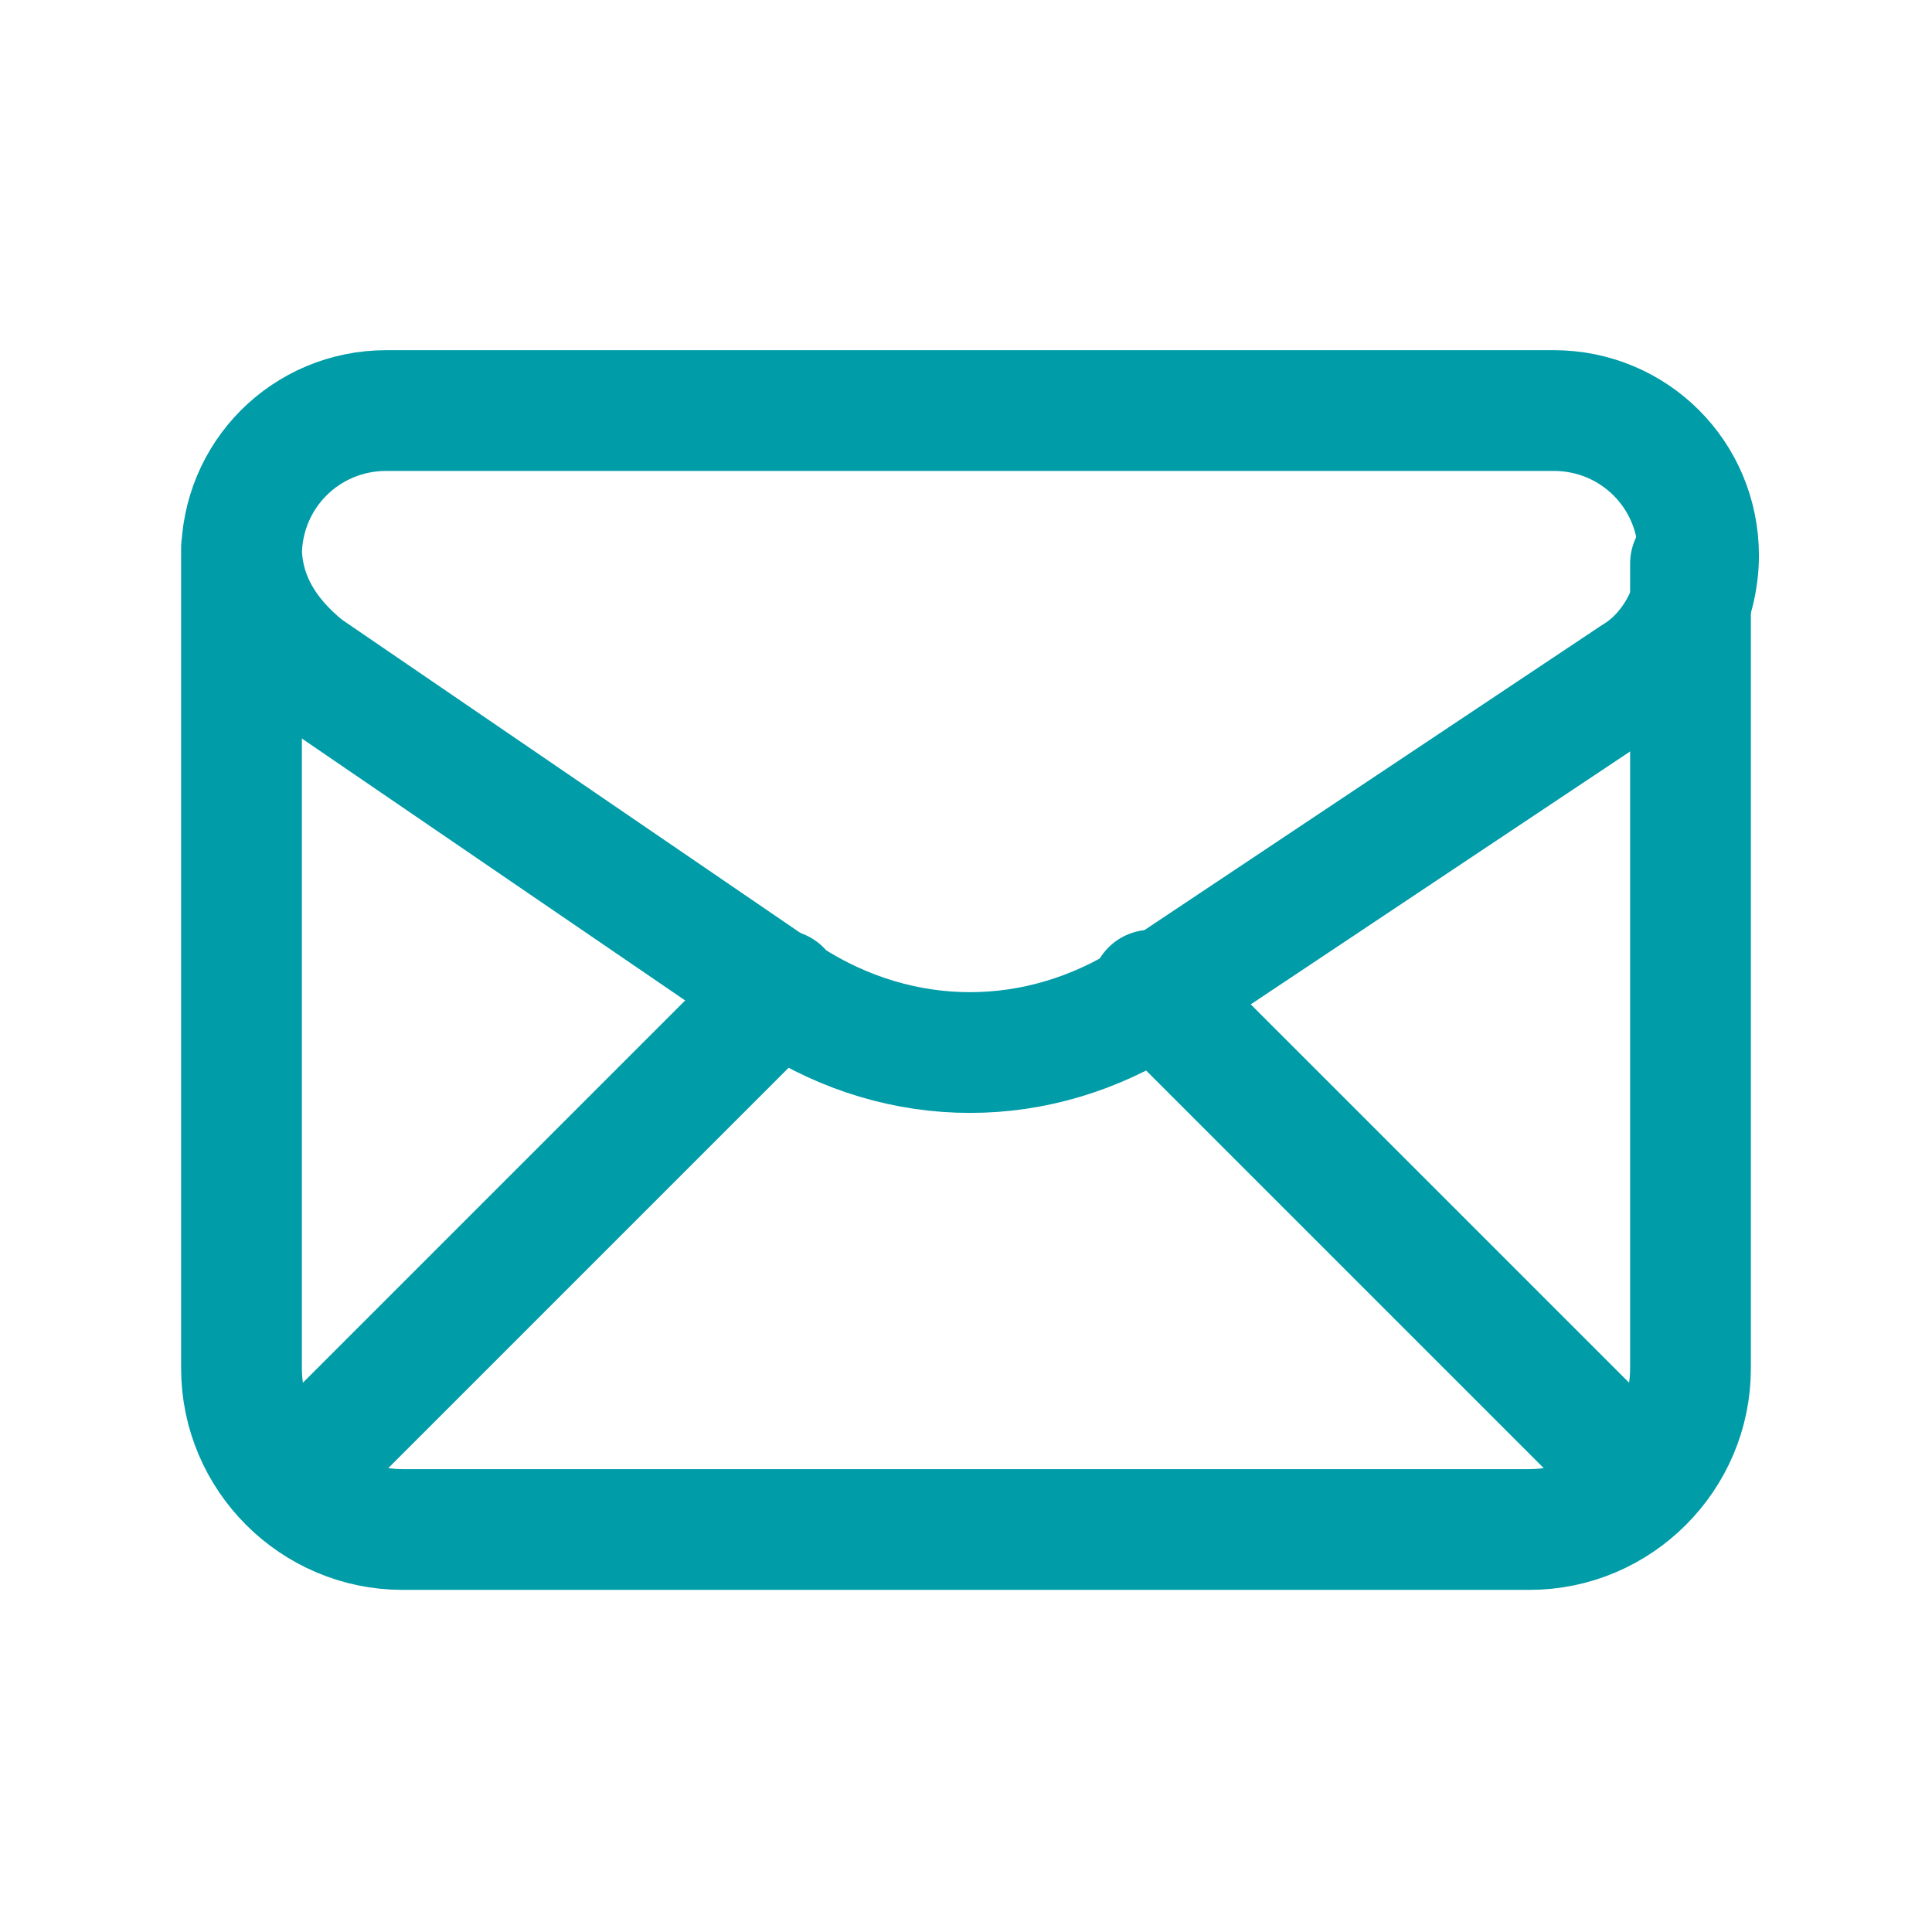 <?xml version="1.0" encoding="UTF-8"?> <svg xmlns="http://www.w3.org/2000/svg" width="24" height="24" version="1.1" viewBox="0 0 24 24"><defs><style> .cls-1 { fill: none; stroke: #009ca8; stroke-linecap: round; stroke-linejoin: round; stroke-width: 1.5px; } </style></defs><g><g id="Laag_1"><g id="Laag_1-2" data-name="Laag_1"><path class="cls-1" d="M3,6.8c0,.6.3,1.1.8,1.5l6,4.1c1.4.9,3.1.9,4.5,0l6-4c.5-.3.8-.9.8-1.5h0c0-1-.8-1.8-1.8-1.8H4.8c-1,0-1.8.8-1.8,1.8h0Z"></path><path class="cls-1" d="M3,7v10c0,1.1.9,2,2,2h14c1.1,0,2-.9,2-2V7"></path><path class="cls-1" d="M3.6,18.4l6.1-6.1"></path><path class="cls-1" d="M14.3,12.3l6.1,6.1"></path></g></g></g></svg> 